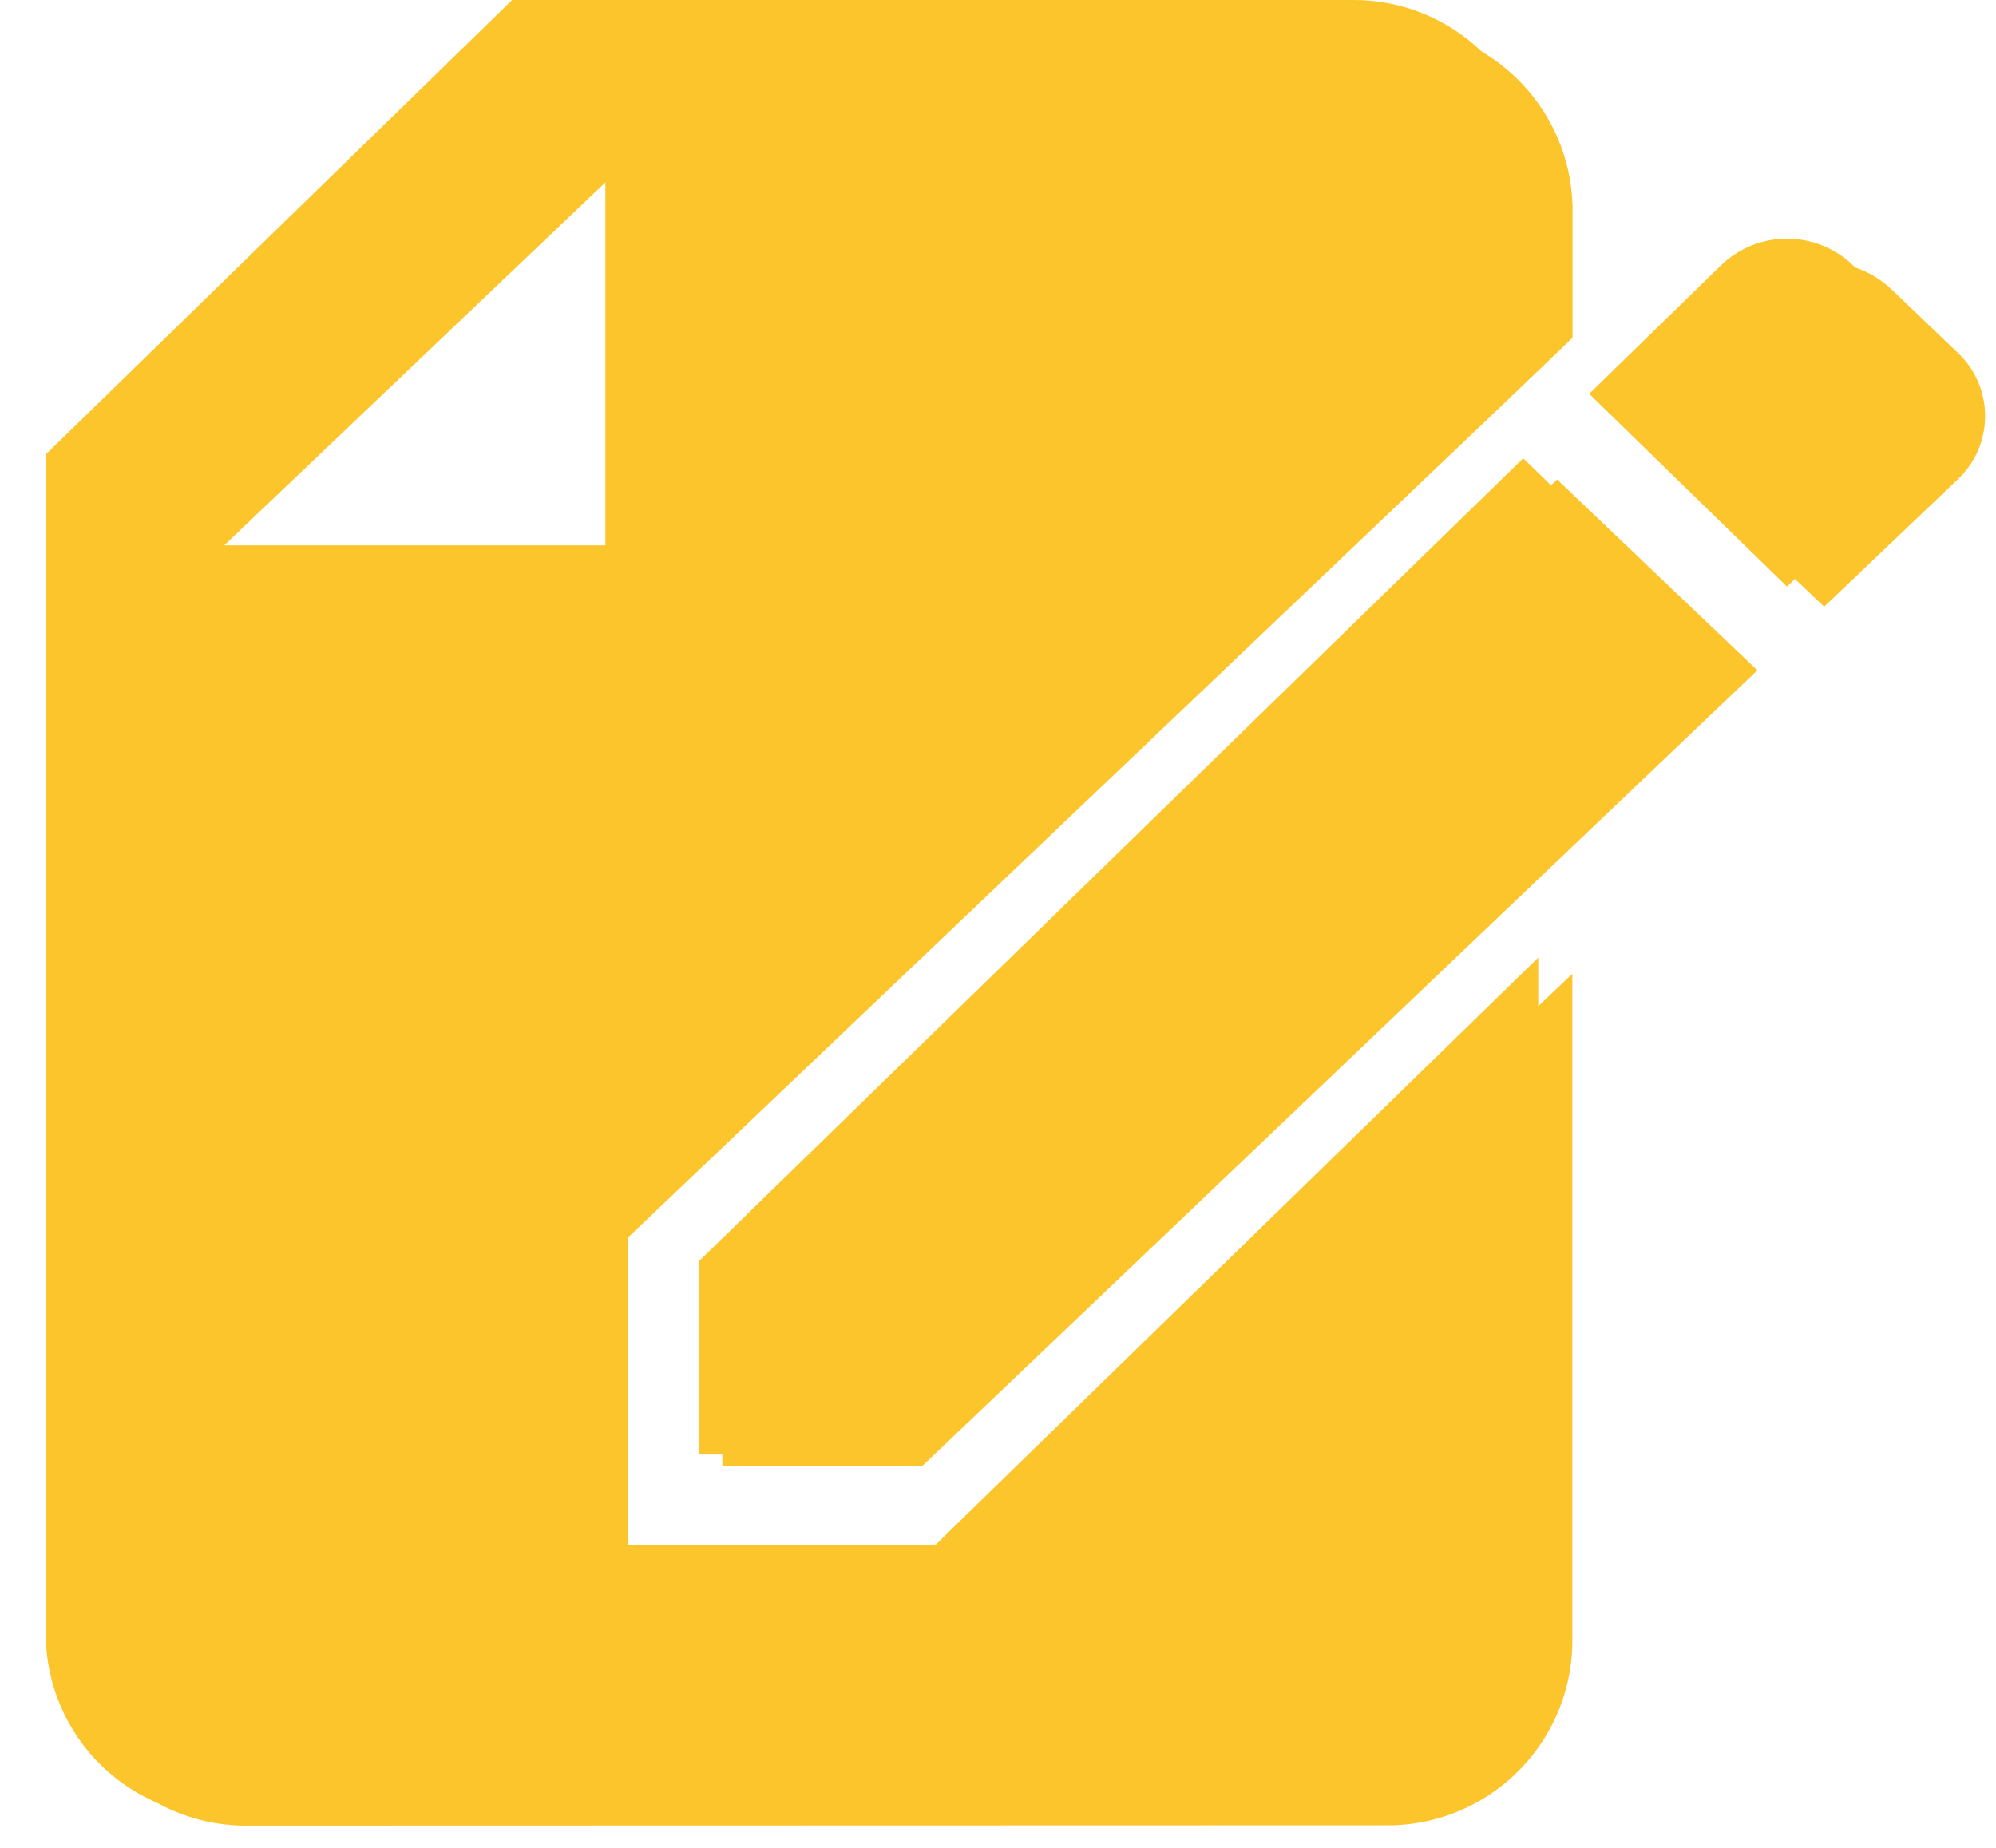 <svg width="27" height="25" viewBox="0 0 27 25" fill="none" xmlns="http://www.w3.org/2000/svg">
<g id="Vector Smart Object copy 5">
<g id="Vector Smart Object copy 5_2">
<g id="Group 3">
<path id="Path 13" d="M13.02 20.544L12.652 20.904H8.19V16.556L8.56 16.197L19.713 5.328L20.605 4.459L20.805 4.259V2.459C20.797 1.799 20.526 1.169 20.053 0.708C19.581 0.247 18.944 -0.008 18.284 2.49085e-07H6.928L0.619 6.148V22.134C0.623 22.461 0.692 22.784 0.821 23.085C0.95 23.386 1.137 23.658 1.371 23.886C1.606 24.115 1.883 24.295 2.187 24.416C2.491 24.537 2.816 24.597 3.143 24.593H18.284C18.611 24.597 18.936 24.537 19.24 24.416C19.544 24.295 19.821 24.115 20.055 23.886C20.29 23.658 20.477 23.386 20.606 23.085C20.735 22.784 20.804 22.461 20.808 22.134V12.956L13.02 20.544ZM2.511 7.378L8.189 1.845V7.378H2.511ZM12.127 19.678H9.451V17.066L20.605 6.2L23.281 8.808L12.127 19.678ZM25.957 6.2L24.173 7.936L21.497 5.328L23.281 3.589C23.52 3.358 23.84 3.229 24.173 3.229C24.506 3.229 24.826 3.358 25.065 3.589L25.957 4.458C26.075 4.571 26.168 4.706 26.232 4.855C26.296 5.005 26.329 5.166 26.329 5.329C26.329 5.492 26.296 5.653 26.232 5.803C26.168 5.952 26.075 6.087 25.957 6.2Z" fill="#FCC52B"/>
</g>
</g>
<path id="Color Overlay" d="M3.384 24.699C2.723 24.714 2.082 24.466 1.603 24.009C1.124 23.553 0.846 22.925 0.829 22.264L0.829 6.438L7.217 0.351H18.717C19.378 0.336 20.019 0.584 20.497 1.041C20.976 1.497 21.255 2.125 21.272 2.786V4.568L21.066 4.768L20.166 5.629L8.868 16.387L8.494 16.743V21.043H13.011L13.384 20.686L21.269 13.174V22.26C21.252 22.921 20.973 23.549 20.494 24.005C20.016 24.462 19.375 24.71 18.714 24.695L3.384 24.699ZM2.746 7.651H8.494V2.177L2.746 7.651ZM9.771 19.829V17.251L21.063 6.487L23.772 9.069L12.481 19.829H9.771ZM21.966 5.629L23.772 3.907C24.017 3.678 24.34 3.551 24.675 3.551C25.01 3.551 25.333 3.678 25.578 3.907L26.478 4.768C26.596 4.878 26.691 5.011 26.755 5.159C26.82 5.308 26.853 5.467 26.853 5.629C26.853 5.791 26.82 5.95 26.755 6.099C26.691 6.247 26.596 6.38 26.478 6.49L24.675 8.208L21.966 5.629Z" fill="#FCC52B"/>
</g>
</svg>
